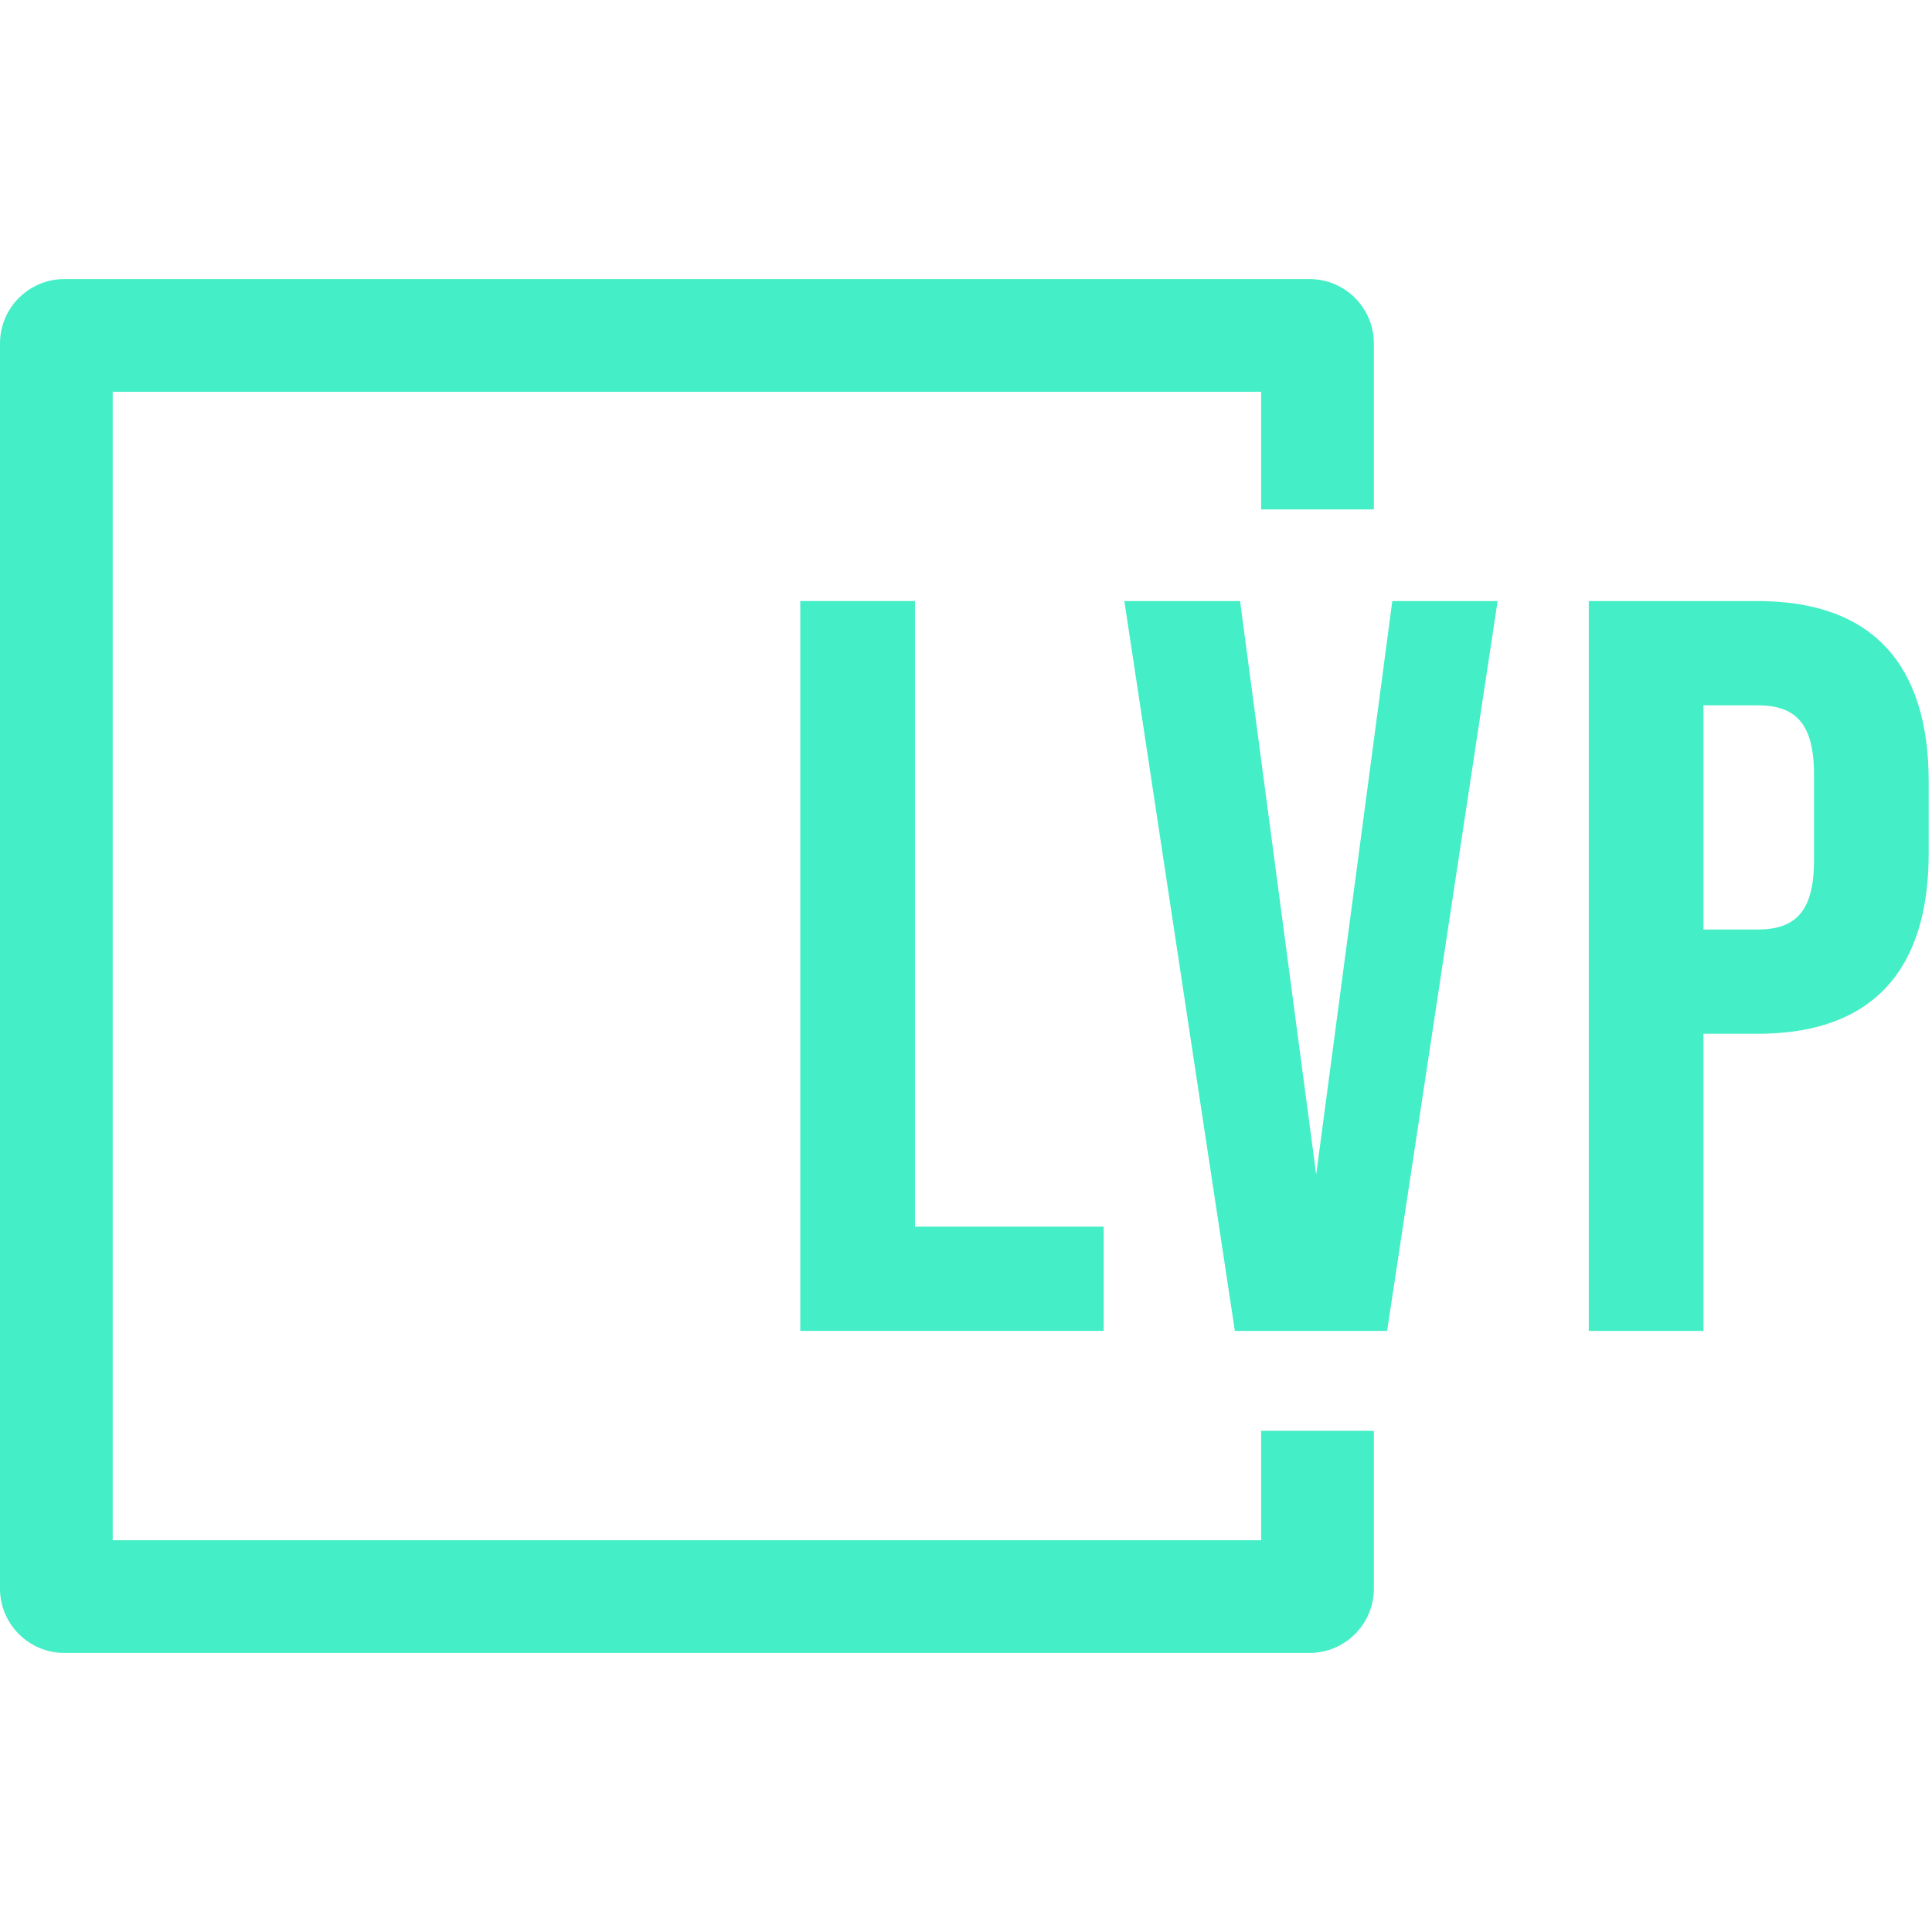 <svg width="180" height="180" viewBox="0 0 180 180" fill="none" xmlns="http://www.w3.org/2000/svg">
<rect width="180" height="180" fill="white"/>
<path d="M148.022 124V56H163.76C174.446 56 179.691 61.926 179.691 72.806V79.509C179.691 90.389 174.446 96.314 163.76 96.314H158.708V124H148.022ZM158.708 86.6H163.76C167.16 86.6 169.006 85.046 169.006 80.189V72.126C169.006 67.269 167.16 65.714 163.76 65.714H158.708V86.6Z" fill="#44EEC6"/>
<path d="M115.05 124L104.753 56H115.536L122.627 109.429L129.719 56H139.53L129.233 124H115.05Z" fill="#44EEC6"/>
<path d="M74.56 123.996V56H85.245V114.282H102.827V123.996H74.56Z" fill="#44EEC6"/>
<path d="M122 26C125.314 26 128 28.686 128 32V47.461H117.5V36.5H10.5V143.5H117.5V133.306H128V148C128 151.314 125.314 154 122 154H6C2.686 154 0 151.314 0 148V32C0 28.686 2.686 26 6 26H122Z" fill="#44EEC6"/>
</svg>

